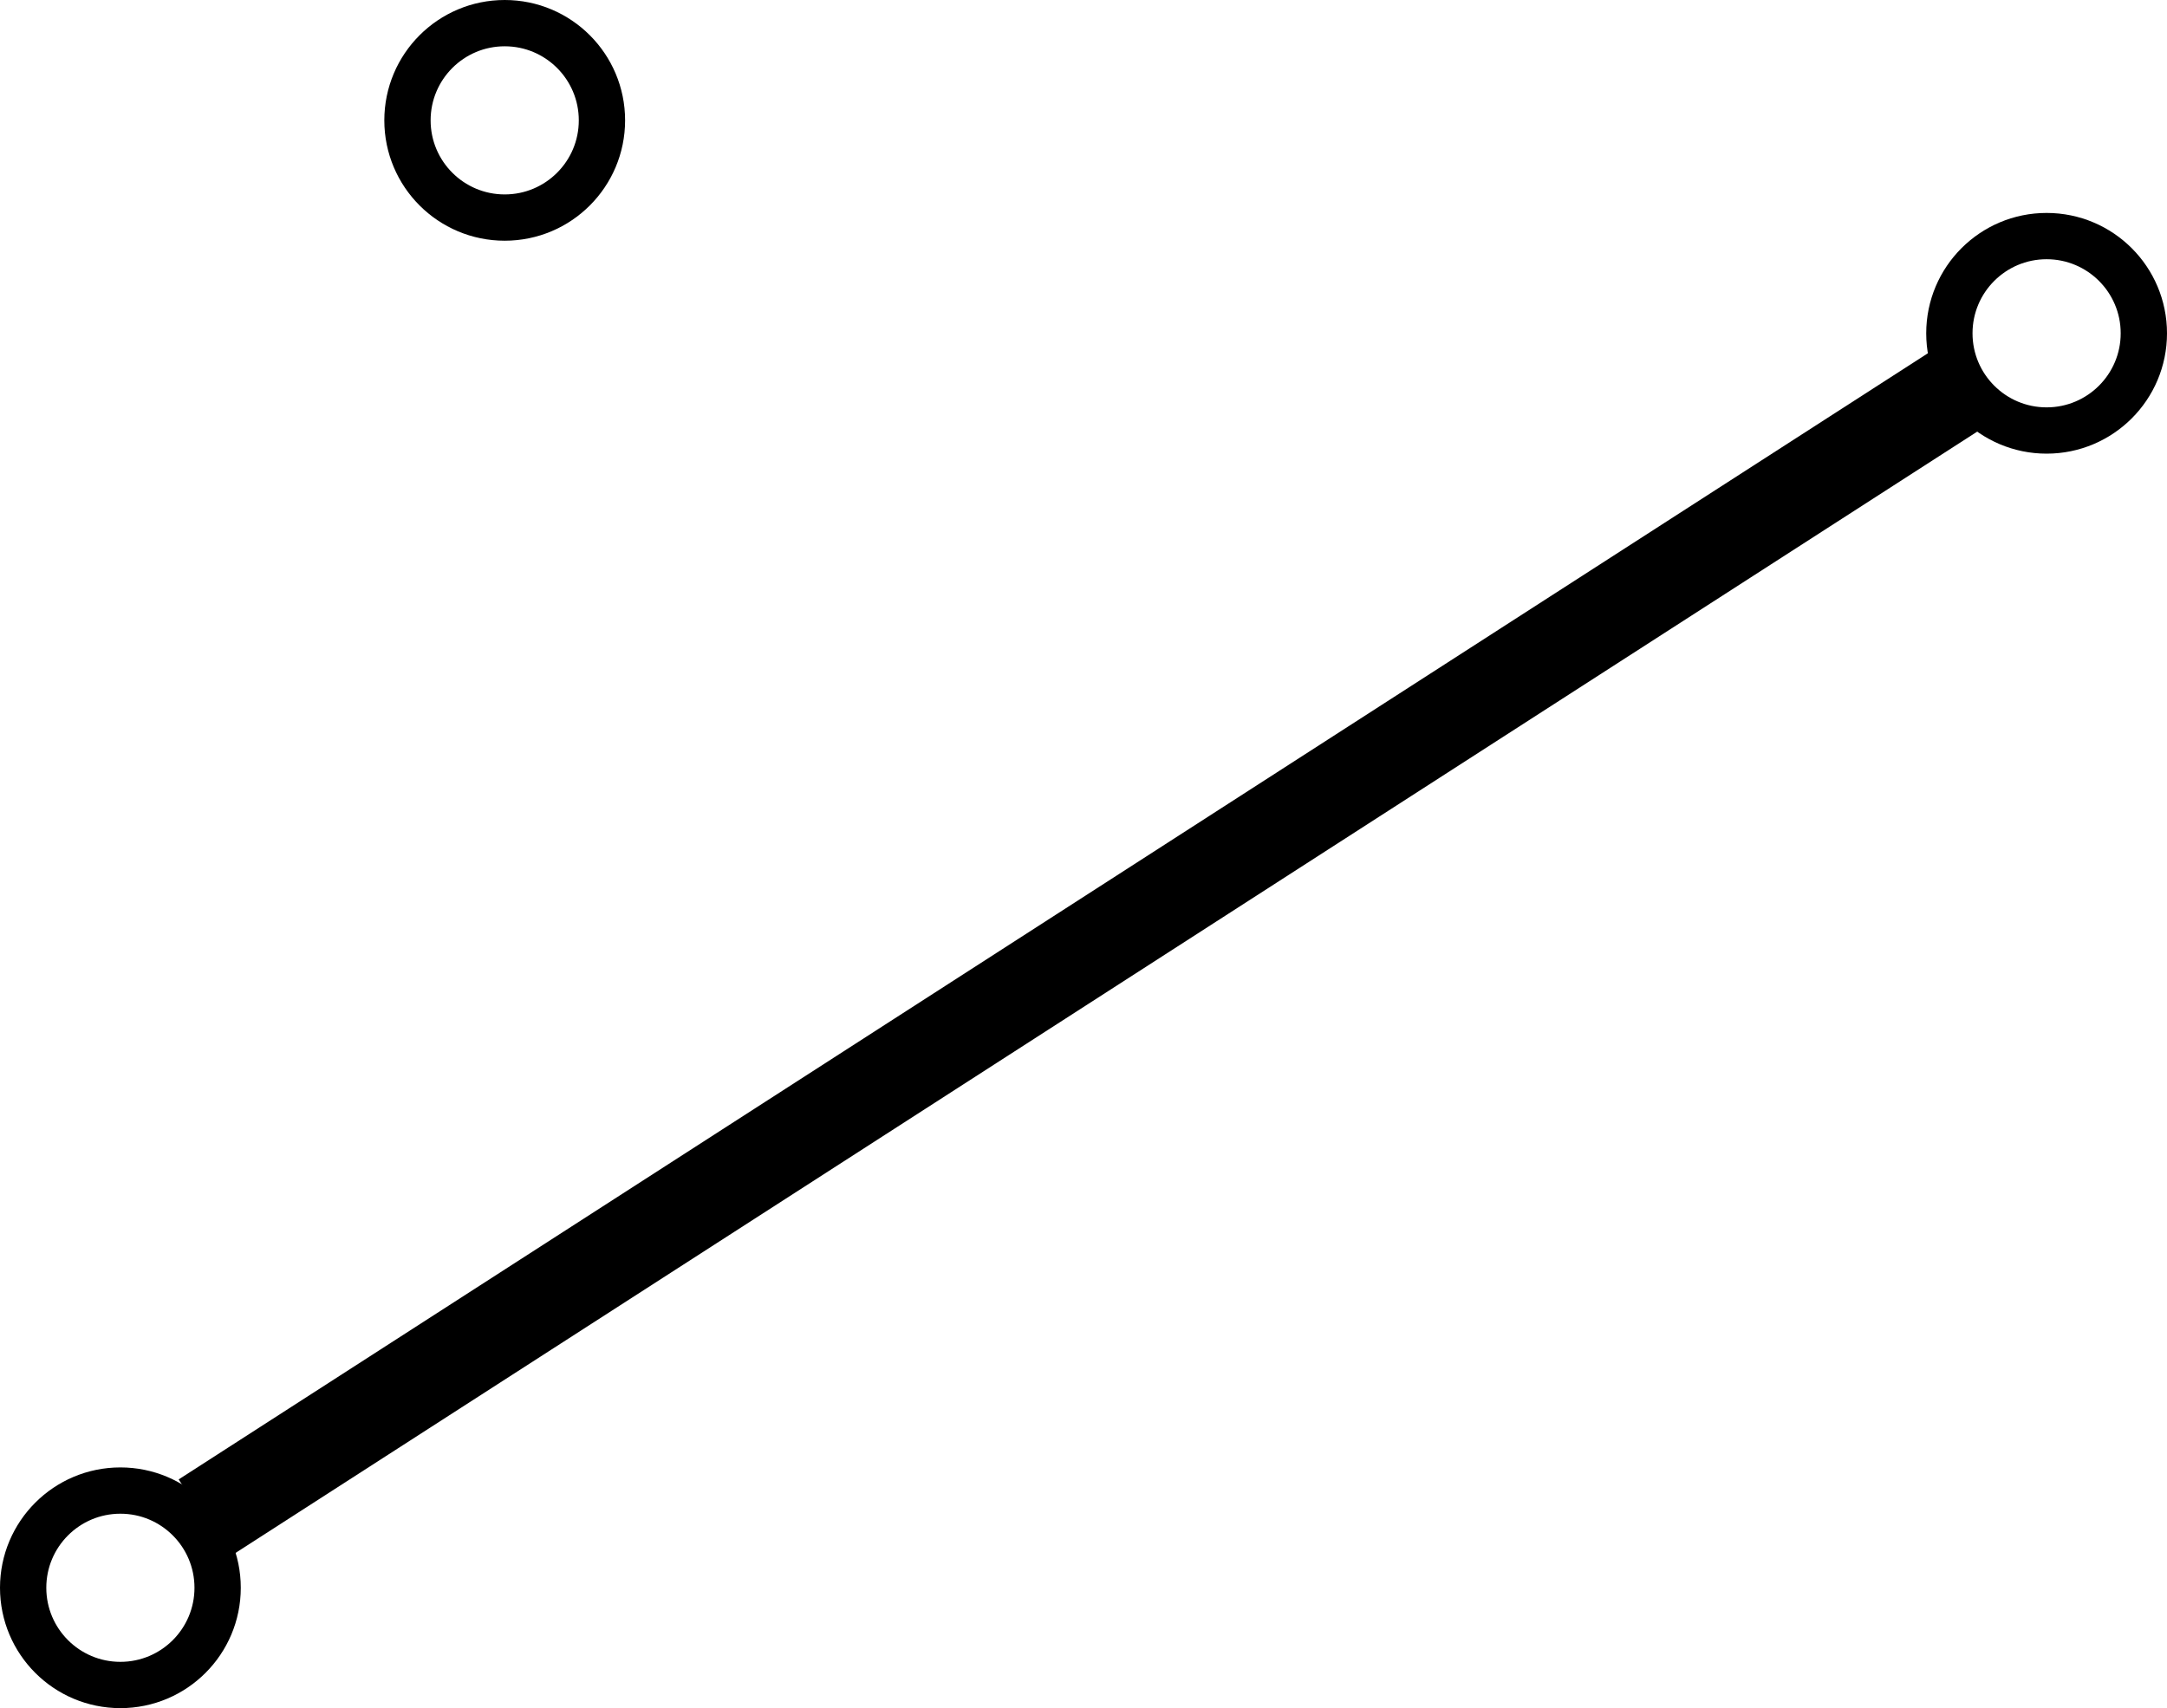 <?xml version="1.0" encoding="utf-8"?>
<!-- Generator: Adobe Illustrator 17.1.0, SVG Export Plug-In . SVG Version: 6.00 Build 0)  -->

<svg version="1.1" id="Layer_1" xmlns="http://www.w3.org/2000/svg" xmlns:xlink="http://www.w3.org/1999/xlink" x="0px" y="0px"
	 width="46.8px" height="36.9px" viewBox="0 0 46.8 36.9" enable-background="new 0 0 46.8 36.9" xml:space="preserve">
<line fill="none" stroke="#000000" stroke-width="2" x1="4.4" y1="32.8" x2="42.6" y2="8.2"/>
<ellipse fill="none" stroke="#000000" cx="2.6" cy="34.3" rx="2.1" ry="2.1"/>
<ellipse fill="none" stroke="#000000" cx="44.2" cy="7.2" rx="2.1" ry="2.1"/>
<ellipse fill="none" stroke="#000000" cx="10.9" cy="2.6" rx="2.1" ry="2.1"/>
</svg>
